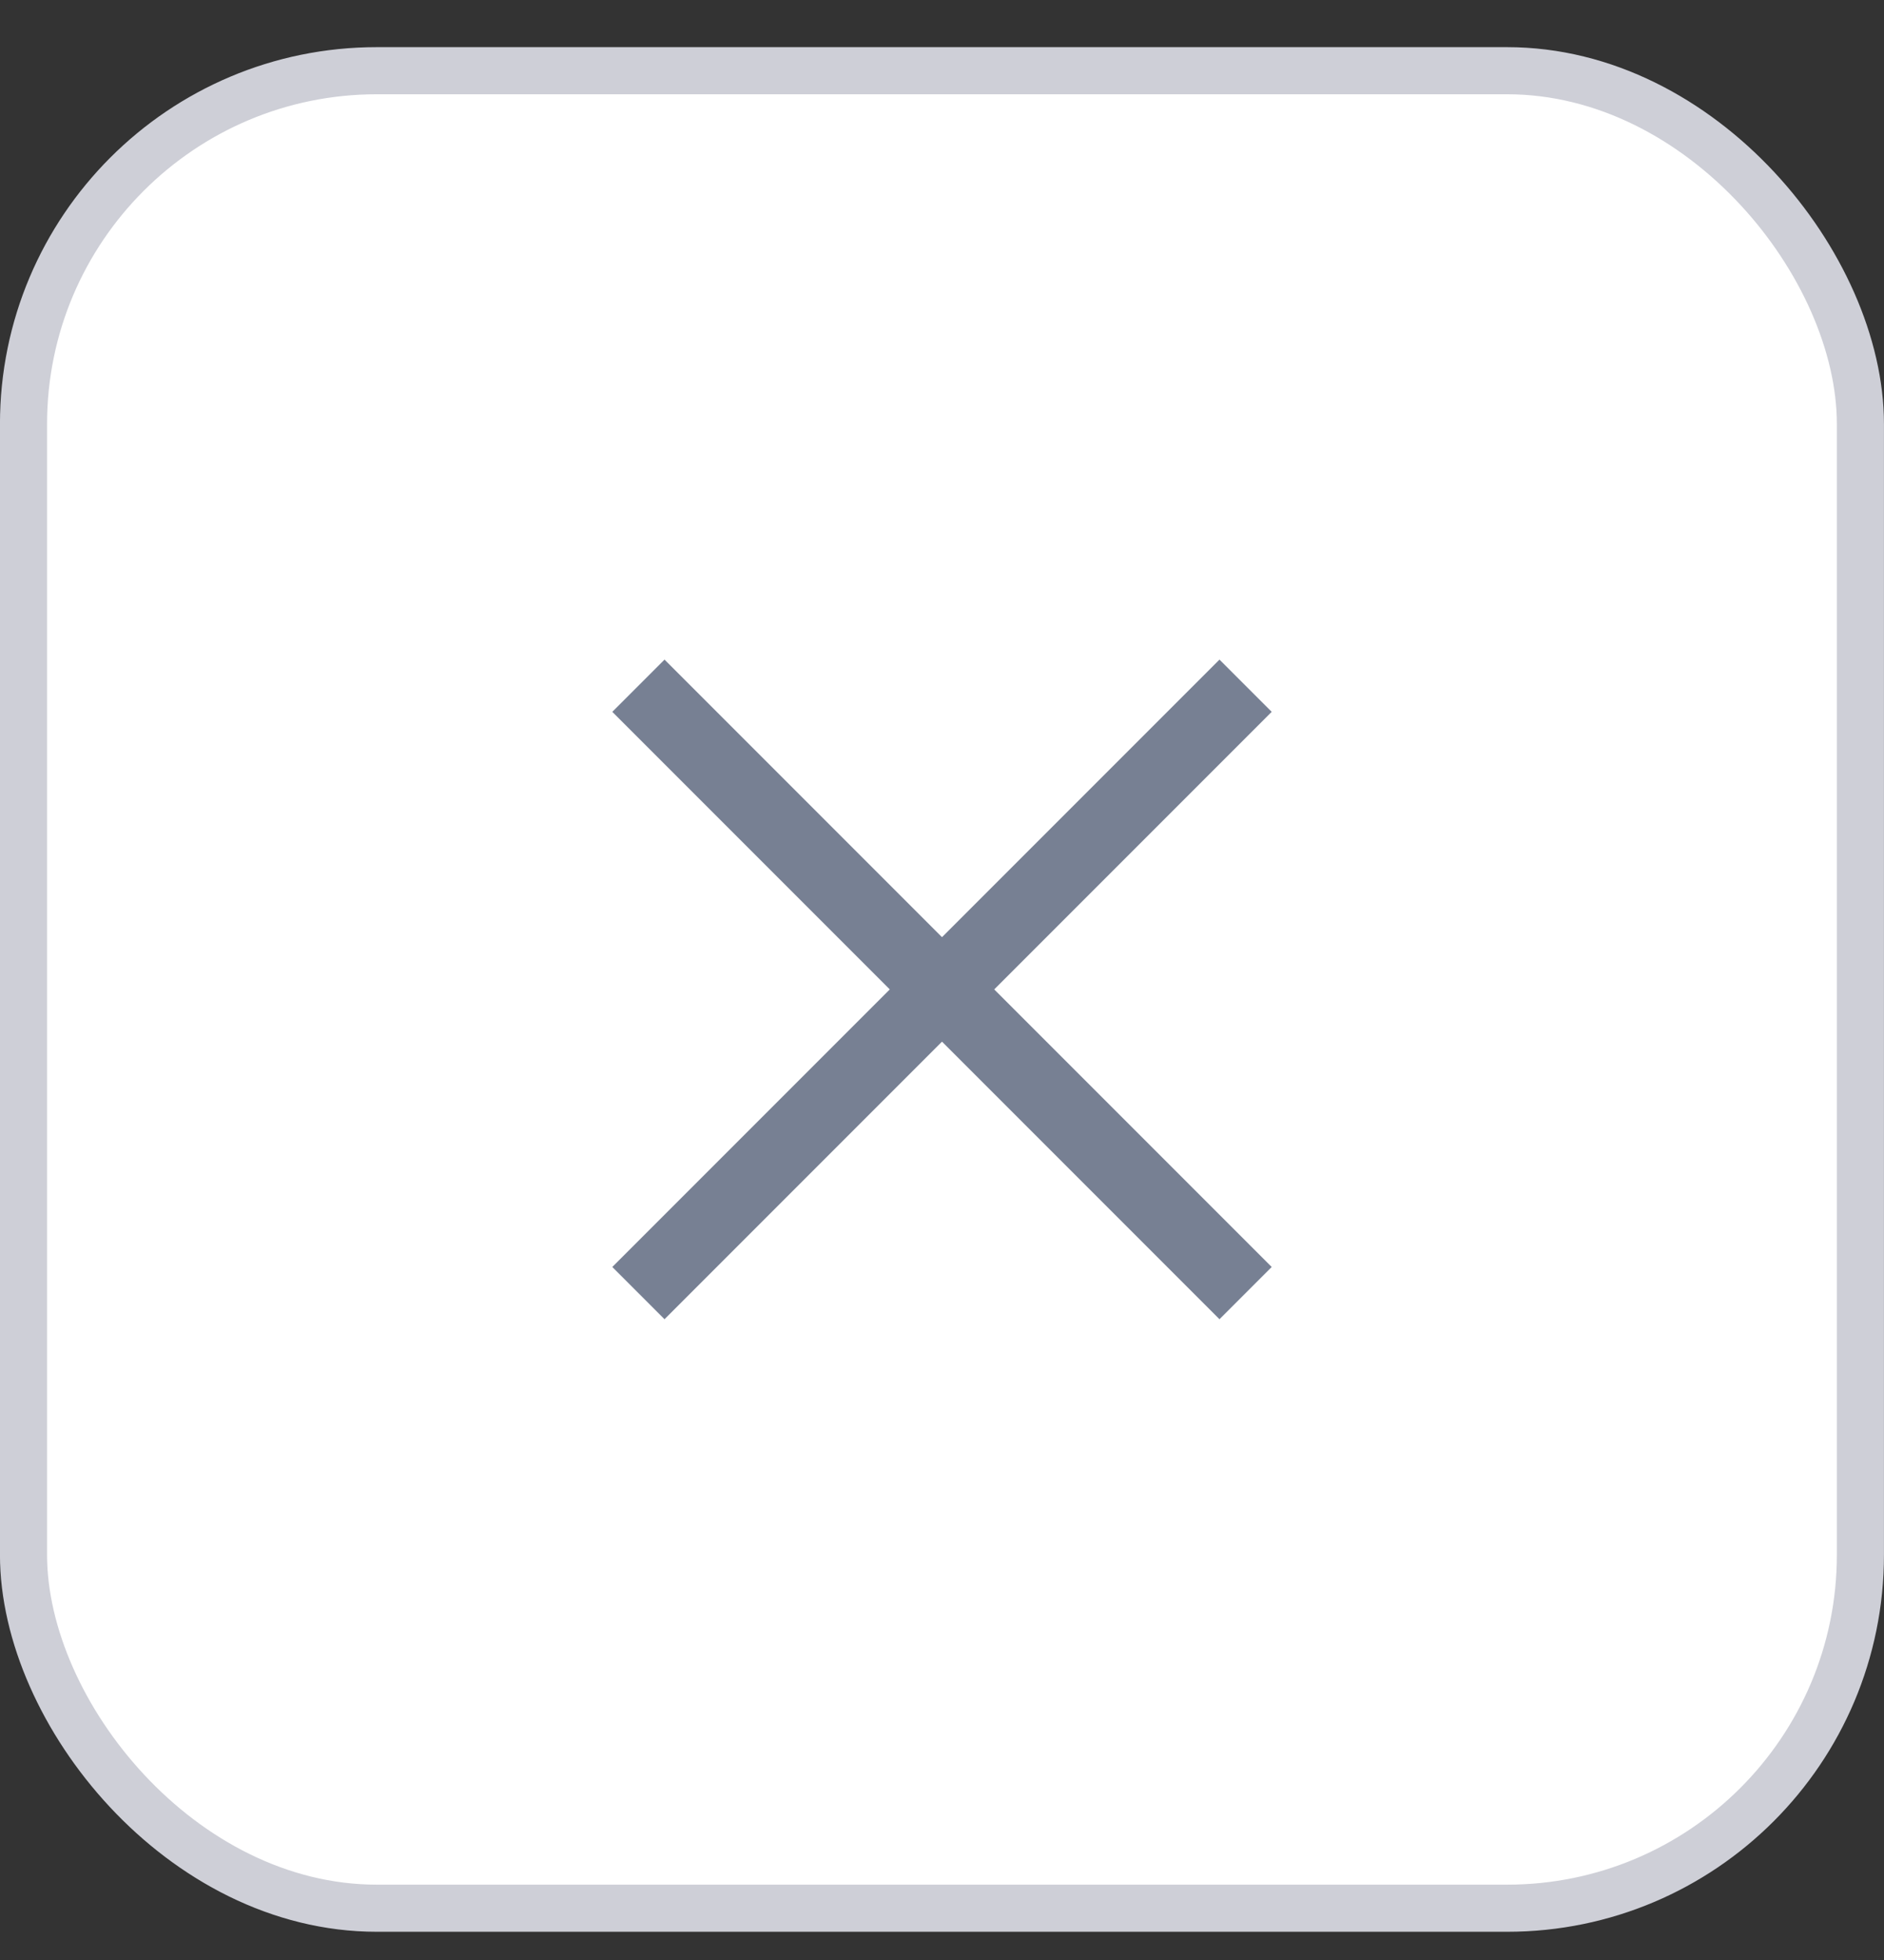<?xml version="1.0" encoding="UTF-8"?> <svg xmlns="http://www.w3.org/2000/svg" width="25" height="26" viewBox="0 0 25 26" fill="none"><rect x="0" y="0" width="25" height="26" fill="#333333" stroke="none"/><rect x="0.312" y="0.938" width="24.375" height="24.375" rx="4.688" fill="white"></rect><rect x="0.312" y="0.938" width="24.375" height="24.375" rx="4.688" stroke="#CECFD7" stroke-width="0.625"></rect><path d="M8.818 17.5L8.125 16.807L11.807 13.125L8.125 9.443L8.818 8.75L12.5 12.432L16.182 8.75L16.875 9.443L13.193 13.125L16.875 16.807L16.182 17.5L12.5 13.818L8.818 17.5Z" fill="#778093"></path></svg> 